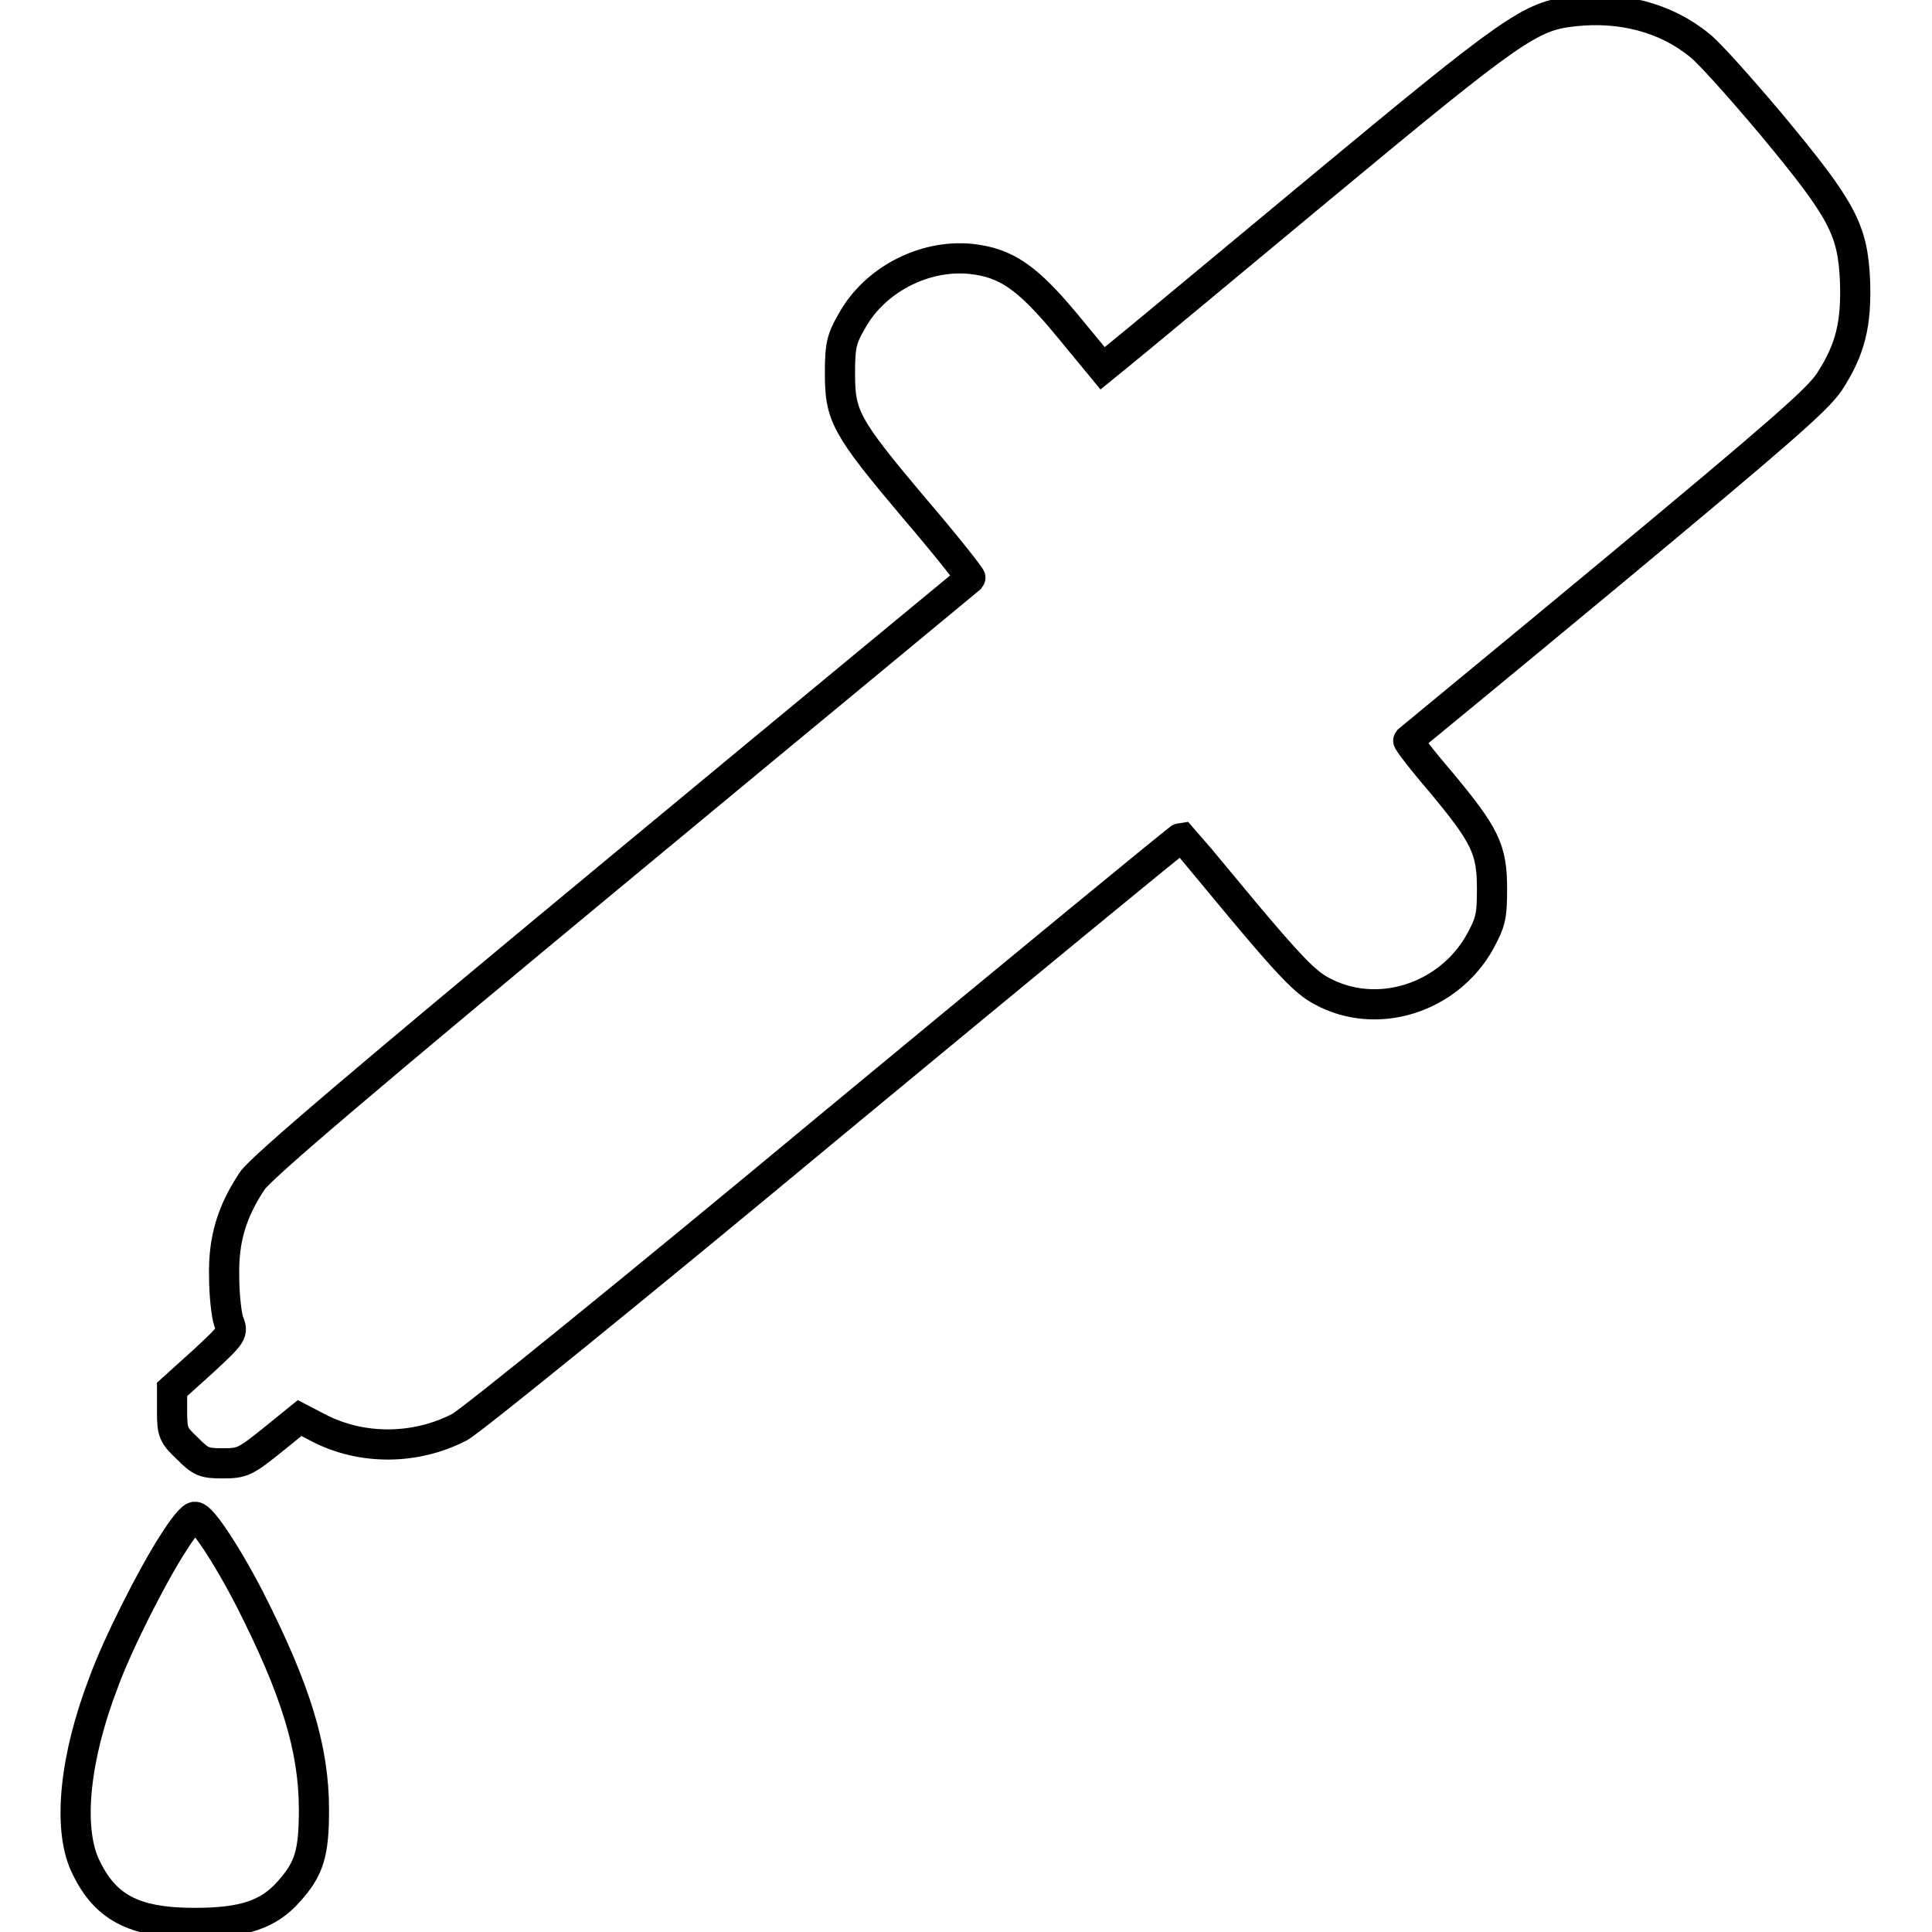 <?xml version="1.0" encoding="utf-8"?>
<!-- Svg Vector Icons : http://www.onlinewebfonts.com/icon -->
<!DOCTYPE svg PUBLIC "-//W3C//DTD SVG 1.1//EN" "http://www.w3.org/Graphics/SVG/1.1/DTD/svg11.dtd">
<svg version="1.1" xmlns="http://www.w3.org/2000/svg" xmlns:xlink="http://www.w3.org/1999/xlink" x="0px" y="0px" viewBox="0 0 256 256" enable-background="new 0 0 256 256" xml:space="preserve">
<g><g><g><path stroke-width="4" fill-opacity="0" stroke="#000000"  d="M208.5,1.5c-5.7,0.6-8.1,2.3-33.3,23.2c-13,10.8-24.9,20.7-26.4,21.9l-2.7,2.2l-4.7-5.7c-5.3-6.4-8.1-8.3-12.8-8.8c-6.2-0.6-12.7,2.8-15.7,8.2c-1.4,2.4-1.6,3.3-1.6,7c0,5.6,0.7,7,9.9,17.9c4.2,4.9,7.5,9.1,7.4,9.2c-0.1,0.1-21.2,17.5-46.9,38.8c-33.2,27.5-47.2,39.4-48.3,41.1c-2.7,4.1-3.8,7.7-3.7,12.6c0,2.4,0.3,5.1,0.6,6c0.6,1.5,0.6,1.6-3.4,5.3l-4.1,3.7v3c0,2.7,0.2,3.1,2,4.8c1.8,1.8,2.2,2,4.7,2c2.6,0,3-0.2,6.5-3l3.7-3l2.5,1.3c5.8,3,12.9,2.9,18.7-0.1c1.5-0.8,23.6-18.7,49.1-39.9c25.5-21.1,46.4-38.3,46.6-38.3c0.1,0.1,3.7,4.4,8,9.6c6.2,7.4,8.4,9.7,10.5,10.8c7.3,4,16.8,1,21-6.5c1.4-2.6,1.6-3.3,1.6-7c0-5.3-0.9-7.1-6.8-14.2c-2.5-2.9-4.4-5.4-4.3-5.5c0.1-0.1,12.3-10.1,27-22.3c22-18.3,27.2-22.8,28.8-25.2c2.8-4.3,3.6-7.7,3.4-13.4c-0.3-6.8-1.7-9.4-11-20.6c-4.2-5-8.5-9.8-9.6-10.6C220.7,2.3,214.7,0.8,208.5,1.5z"/><path stroke-width="4" fill-opacity="0" stroke="#000000"  d="M23,204.4c-2.8,4.3-7.5,13.6-9.3,18.6c-3.8,9.9-4.7,19-2.5,24c2.6,5.7,6.4,7.8,14.6,7.8c6.4,0,9.8-1.1,12.5-4.2c2.7-3,3.3-5.1,3.3-10.8c0-8.1-2.4-15.9-8.5-27.9c-3.2-6.2-6.4-10.9-7.2-10.9C25.5,200.8,24.2,202.5,23,204.4z"/></g></g></g>
</svg>